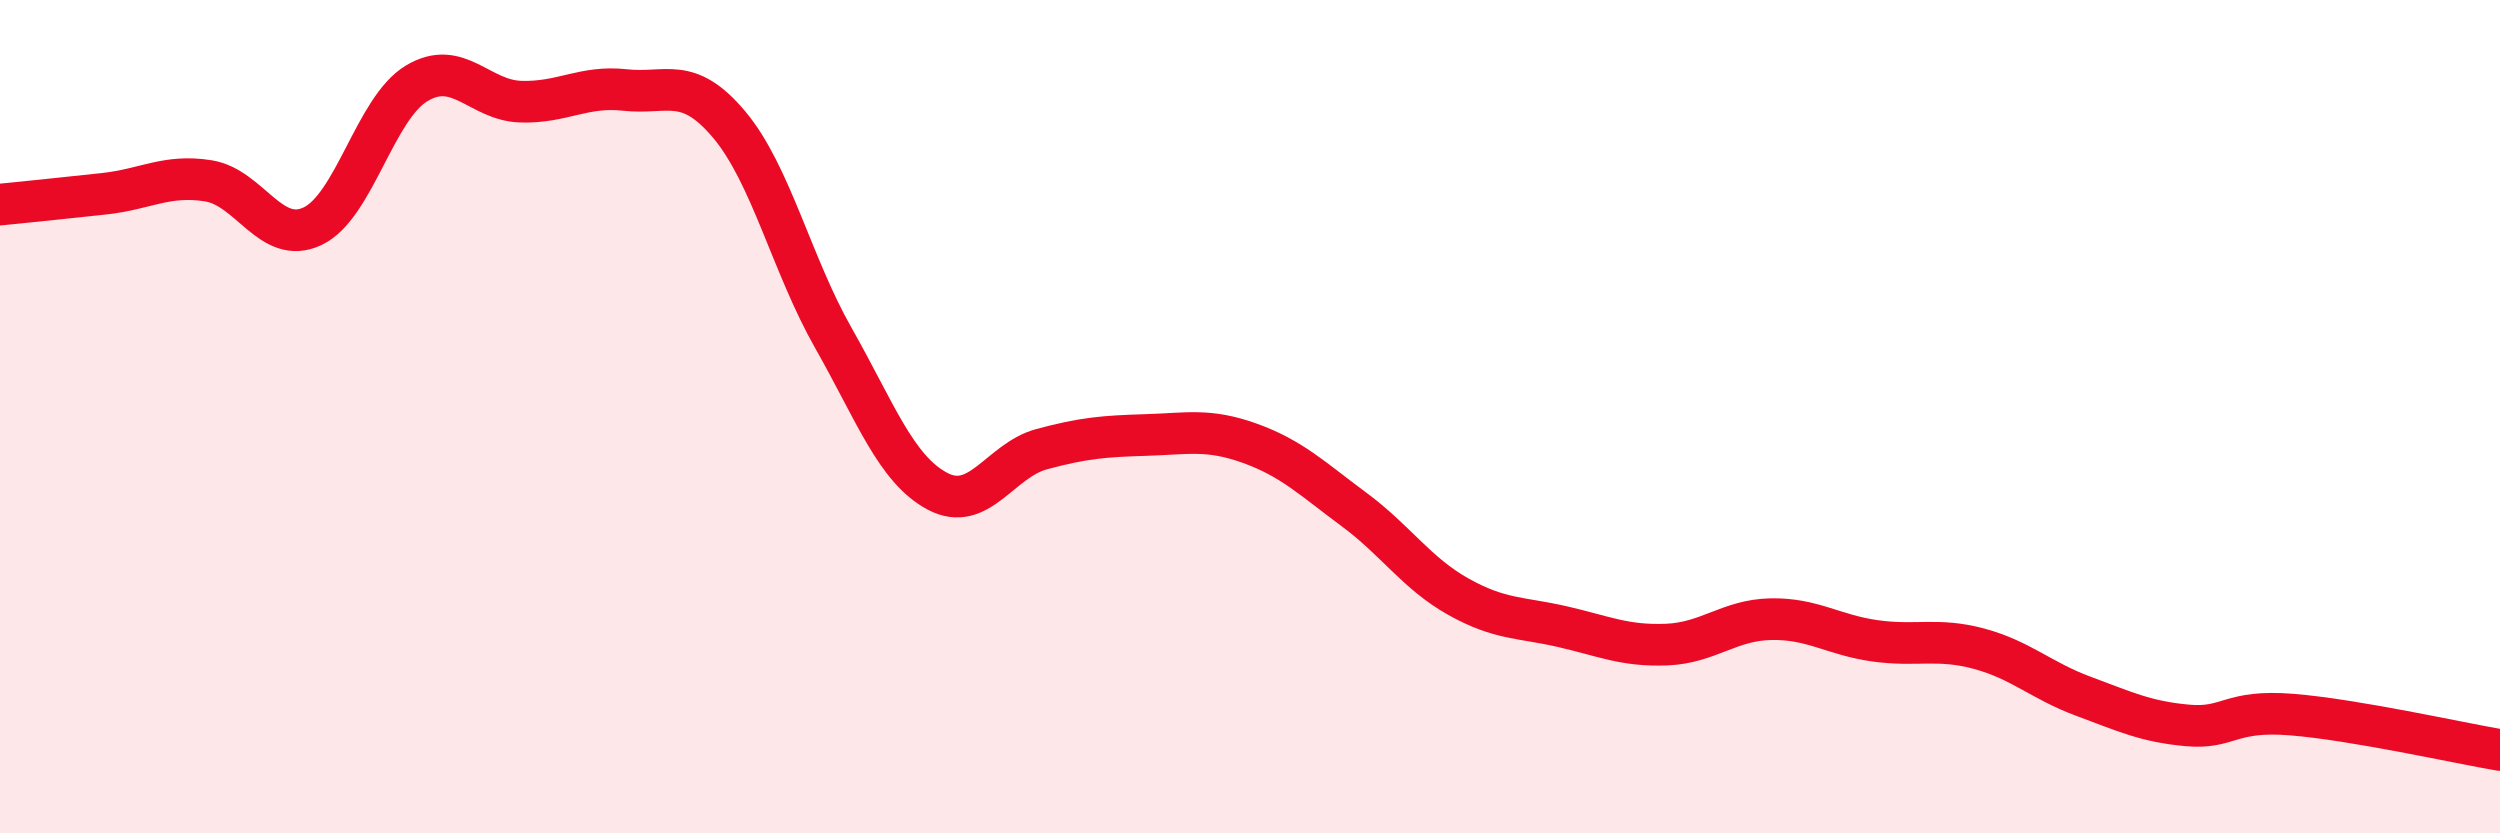 
    <svg width="60" height="20" viewBox="0 0 60 20" xmlns="http://www.w3.org/2000/svg">
      <path
        d="M 0,4.91 C 0.5,4.86 1.5,4.76 2.5,4.65 C 3.5,4.54 4,4.18 5,4.34 C 6,4.5 6.5,5.9 7.5,5.43 C 8.5,4.96 9,2.6 10,2 C 11,1.4 11.5,2.41 12.5,2.44 C 13.5,2.47 14,2.05 15,2.16 C 16,2.27 16.5,1.8 17.5,2.99 C 18.5,4.18 19,6.35 20,8.11 C 21,9.87 21.5,11.26 22.5,11.79 C 23.5,12.32 24,11.05 25,10.78 C 26,10.51 26.5,10.47 27.5,10.44 C 28.5,10.41 29,10.28 30,10.64 C 31,11 31.5,11.49 32.5,12.23 C 33.5,12.97 34,13.76 35,14.32 C 36,14.88 36.5,14.81 37.5,15.04 C 38.5,15.27 39,15.51 40,15.47 C 41,15.43 41.5,14.88 42.5,14.86 C 43.5,14.84 44,15.24 45,15.38 C 46,15.52 46.5,15.3 47.5,15.57 C 48.5,15.84 49,16.34 50,16.71 C 51,17.08 51.5,17.32 52.5,17.41 C 53.5,17.5 53.5,17.03 55,17.15 C 56.5,17.27 59,17.83 60,18L60 20L0 20Z"
        fill="#EB0A25"
        opacity="0.1"
        stroke-linecap="round"
        stroke-linejoin="round"
      />
      <path
        d="M 0,4.91 C 0.5,4.86 1.5,4.76 2.5,4.65 C 3.5,4.54 4,4.18 5,4.34 C 6,4.5 6.5,5.9 7.5,5.43 C 8.5,4.96 9,2.6 10,2 C 11,1.4 11.5,2.41 12.5,2.44 C 13.5,2.47 14,2.05 15,2.16 C 16,2.27 16.5,1.8 17.5,2.99 C 18.5,4.18 19,6.35 20,8.11 C 21,9.87 21.5,11.26 22.5,11.79 C 23.5,12.32 24,11.05 25,10.78 C 26,10.51 26.5,10.47 27.5,10.44 C 28.5,10.41 29,10.28 30,10.64 C 31,11 31.5,11.49 32.5,12.23 C 33.5,12.97 34,13.76 35,14.32 C 36,14.88 36.5,14.81 37.5,15.04 C 38.5,15.27 39,15.51 40,15.47 C 41,15.43 41.5,14.88 42.5,14.86 C 43.5,14.84 44,15.24 45,15.38 C 46,15.52 46.5,15.3 47.5,15.57 C 48.5,15.84 49,16.34 50,16.71 C 51,17.08 51.5,17.32 52.5,17.41 C 53.5,17.5 53.5,17.03 55,17.15 C 56.5,17.27 59,17.83 60,18"
        stroke="#EB0A25"
        stroke-width="1"
        fill="none"
        stroke-linecap="round"
        stroke-linejoin="round"
      />
    </svg>
  